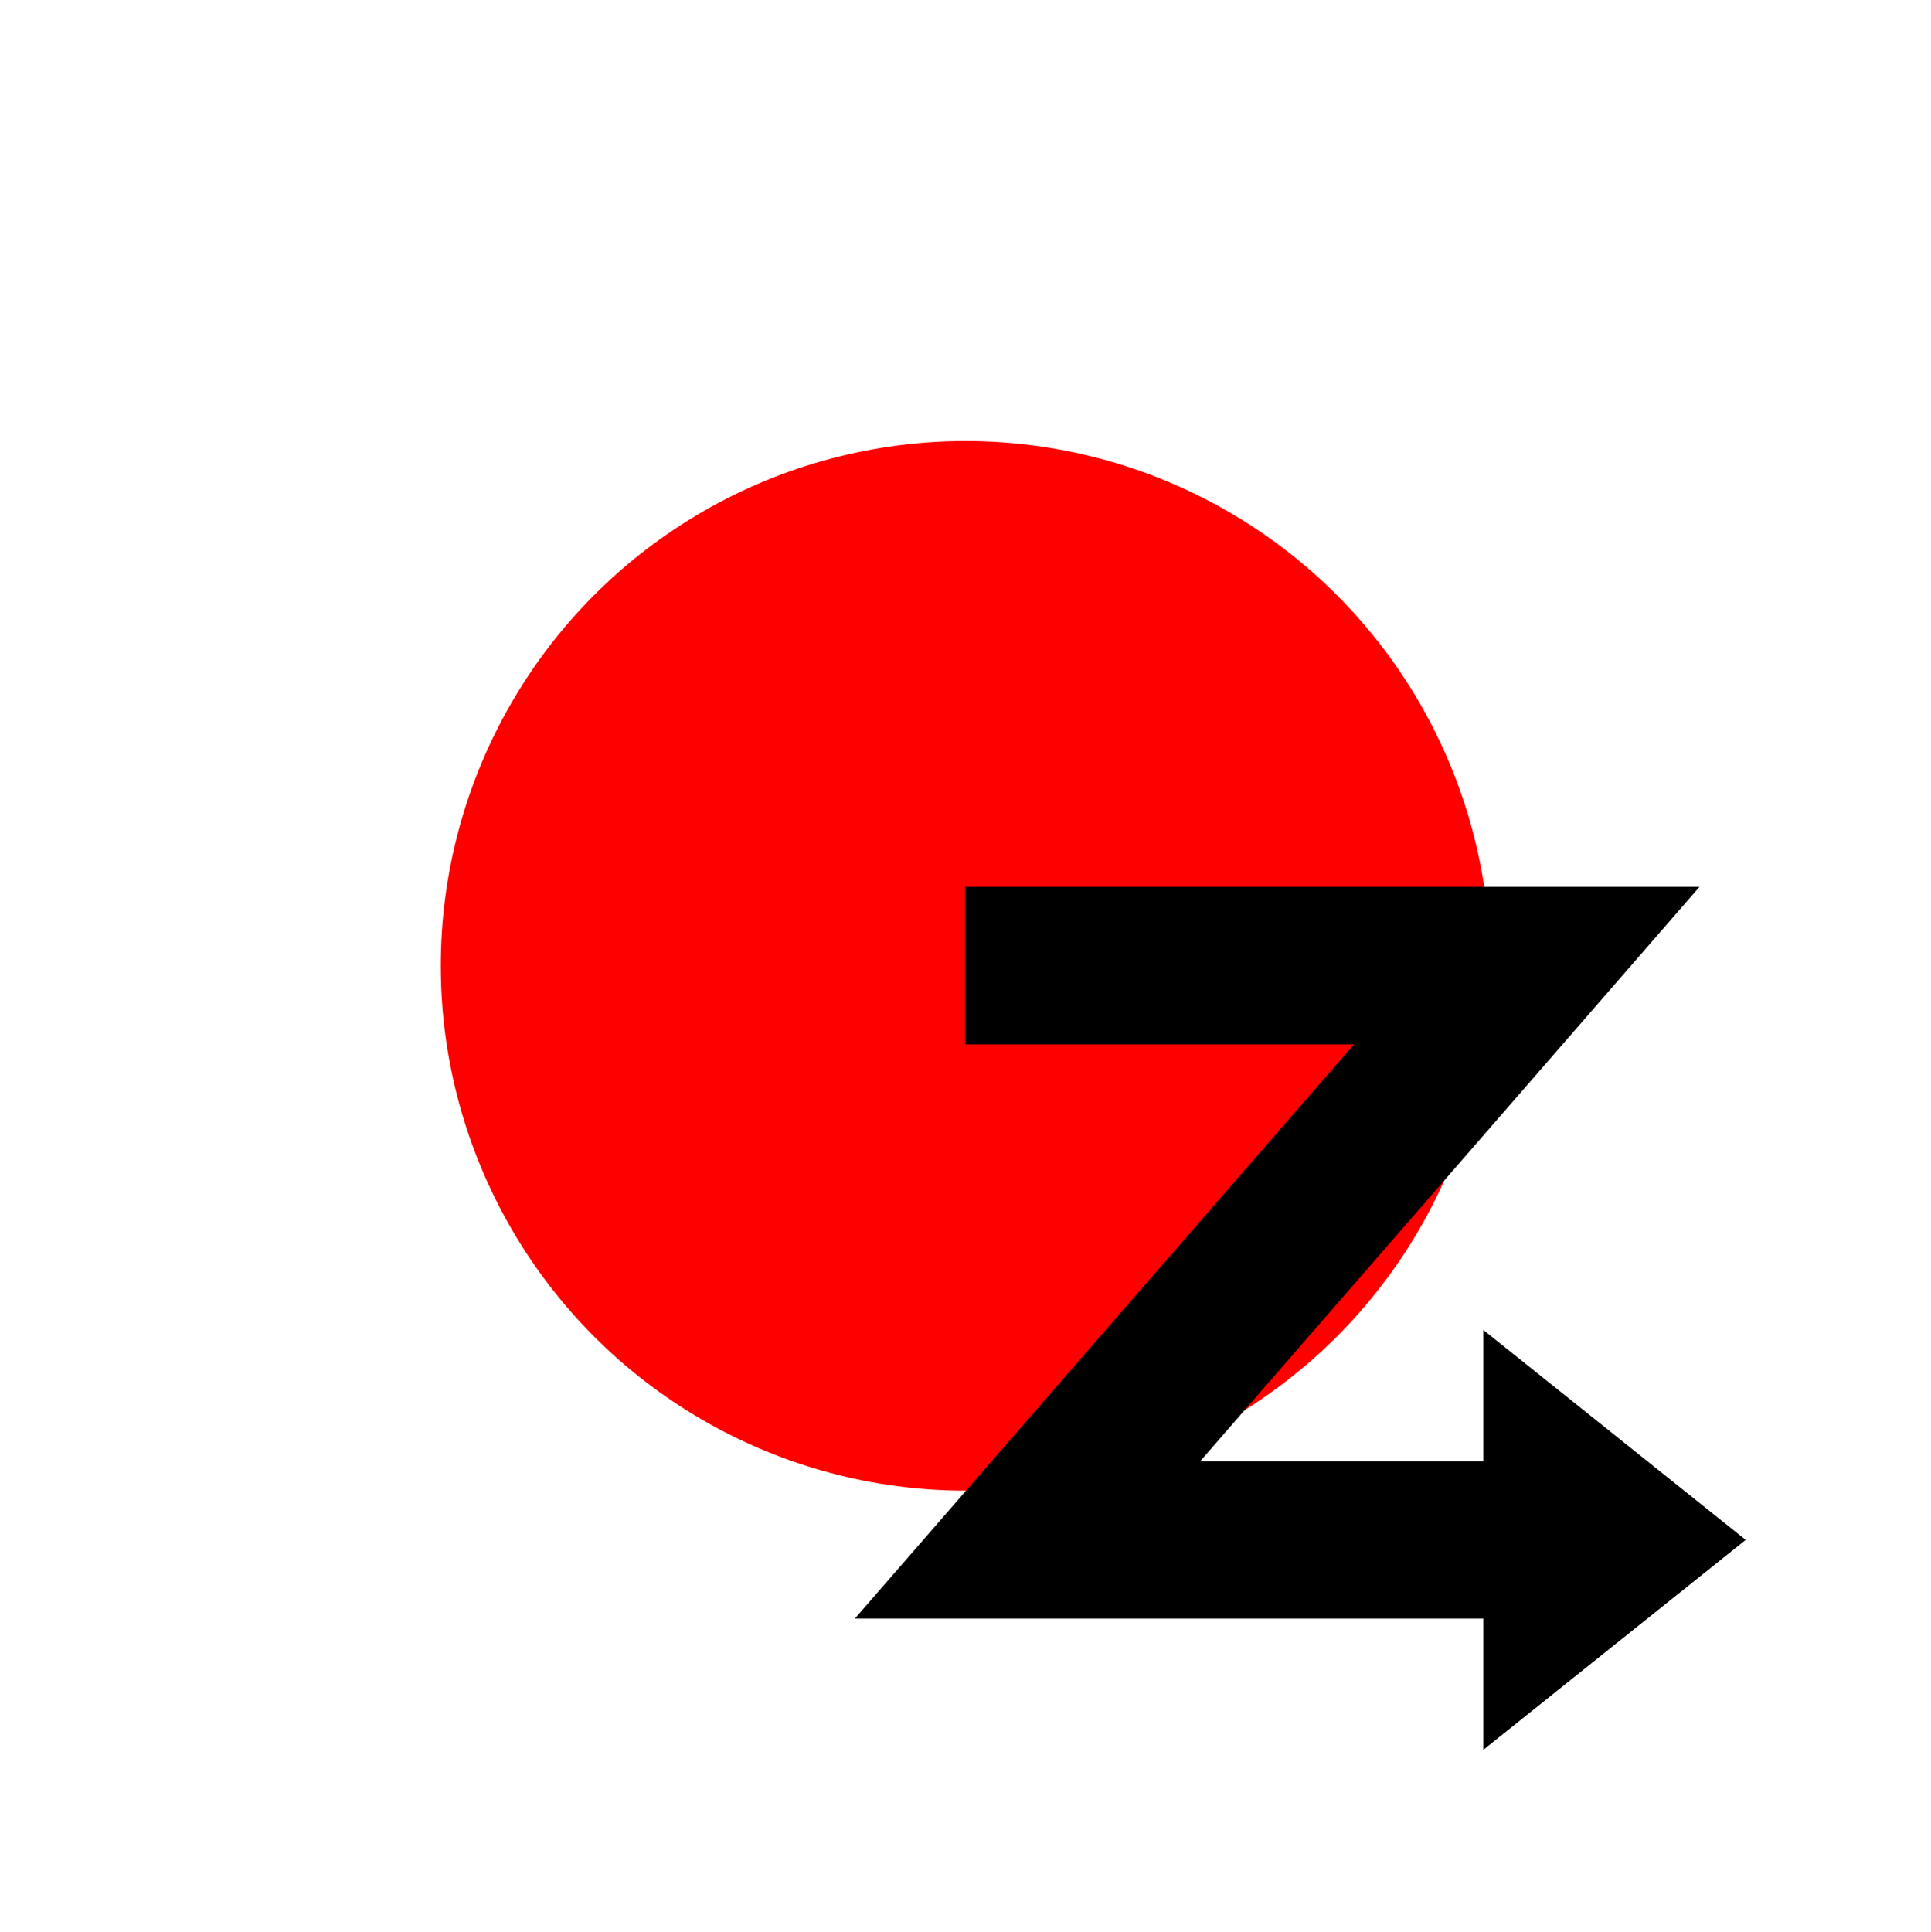 <svg viewBox="0 0 184 184.046" xmlns="http://www.w3.org/2000/svg" xmlns:bx="https://boxy-svg.com"><g transform="matrix(-1 0 0 1 383.825 -327.476)" pointer-events="none"><circle cx="-291.825" cy="-419.499" r="50" transform="rotate(180)" fill="red"/><path d="M254.803 426.976l47.568 54.716h-59.89v12.5l-25-20 25-20v12.5h26.974l-47.568-54.716h69.961v15h-37.045z" bx:origin="0.875765 0.091218"/></g></svg>